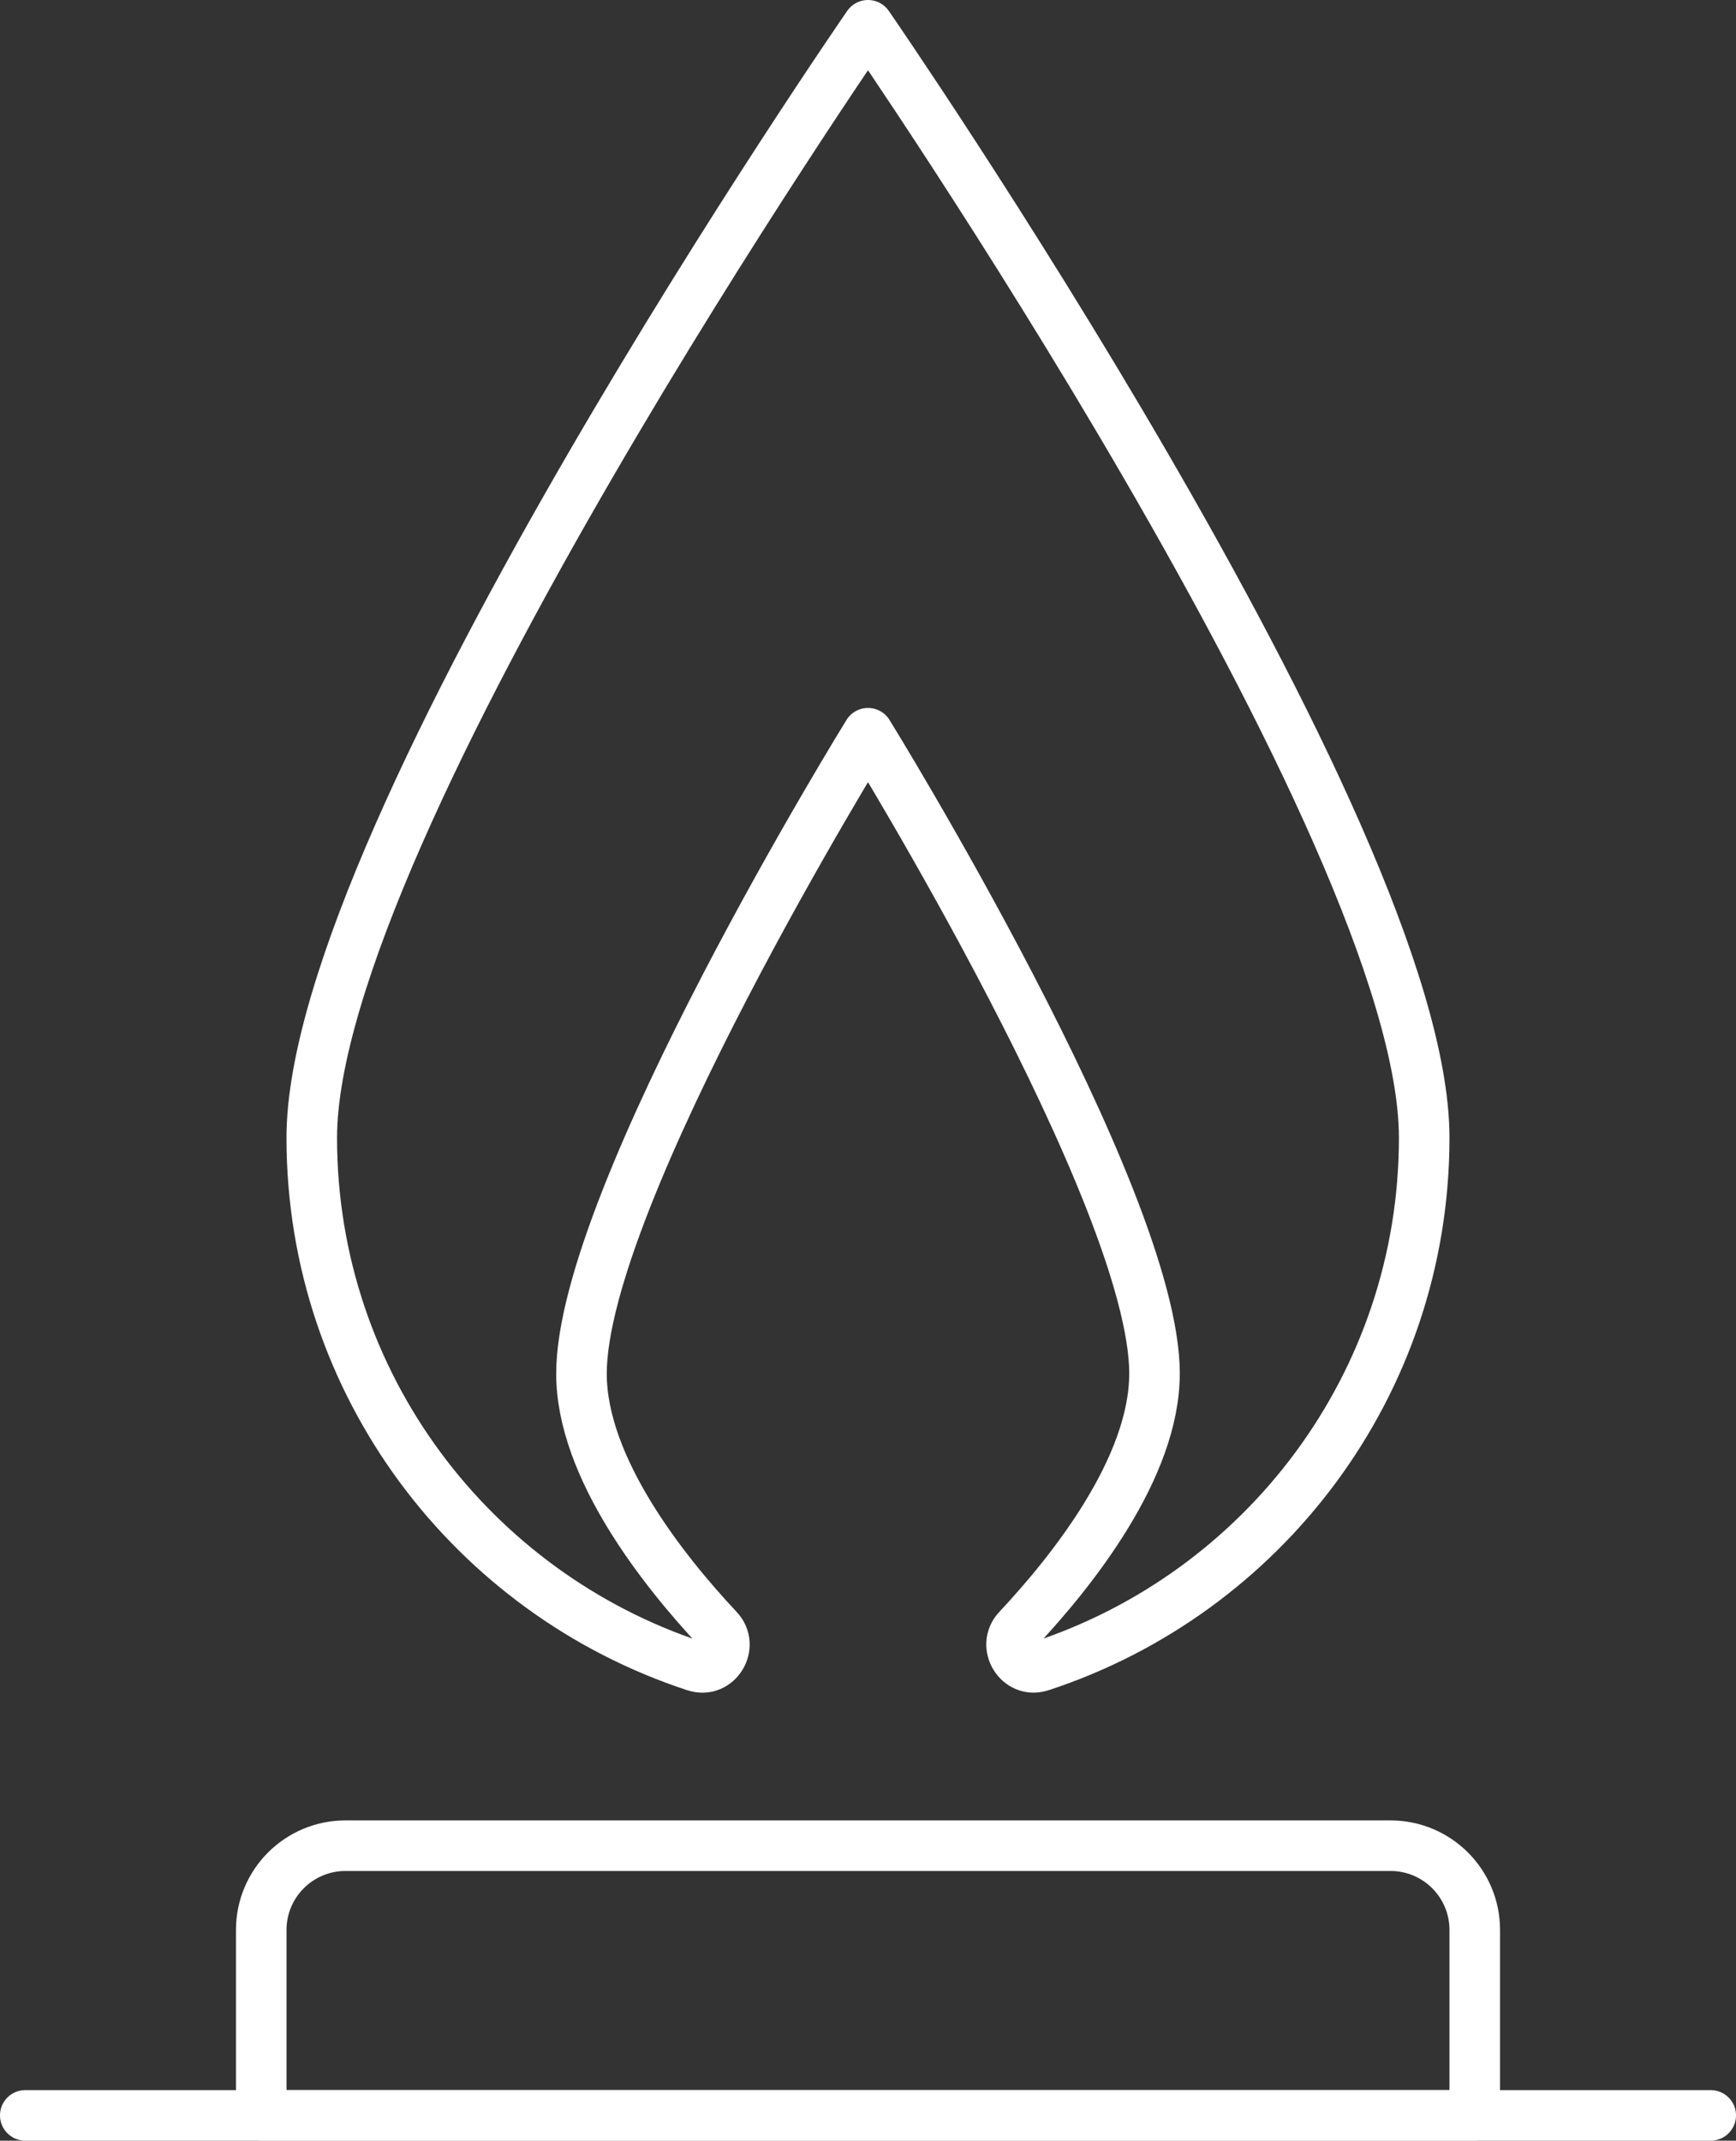 <?xml version="1.0" encoding="UTF-8"?>
<svg id="Layer_2" xmlns="http://www.w3.org/2000/svg" viewBox="0 0 412 508">
  <rect x="0" y="0" width="412" height="508" fill="#333333" stroke="none"/>
  <defs>
    <style>
      .cls-1 {
        fill: none;
        stroke: #fff;
        stroke-linecap: round;
        stroke-linejoin: round;
        stroke-width: 12px;
      }
    </style>
  </defs>
  <g id="_x2DC_àð_x5F_1">
    <g>
      <path class="cls-1" d="M274,326c0-42.02-68-152-68-152,0,0-68,109.98-68,152,0,22.27,19.42,46.73,32.46,60.64,3.72,3.97-.25,10.46-5.42,8.78-.06-.02-.11-.04-.17-.05-52.7-17.32-90.88-66.83-90.88-125.36C74,197.02,206,6,206,6c0,0,132,191.02,132,264,0,58.53-38.17,108.04-90.88,125.36-.06.02-.11.04-.17.05-5.17,1.68-9.14-4.81-5.42-8.78,13.04-13.91,32.46-38.37,32.46-60.64Z"/>
      <g>
        <path class="cls-1" d="M62,502v-44c0-11.05,8.95-20,20-20h248c11.05,0,20,8.95,20,20v44H62Z"/>
        <line class="cls-1" x1="6" y1="502" x2="406" y2="502"/>
      </g>
    </g>
  </g>
</svg>